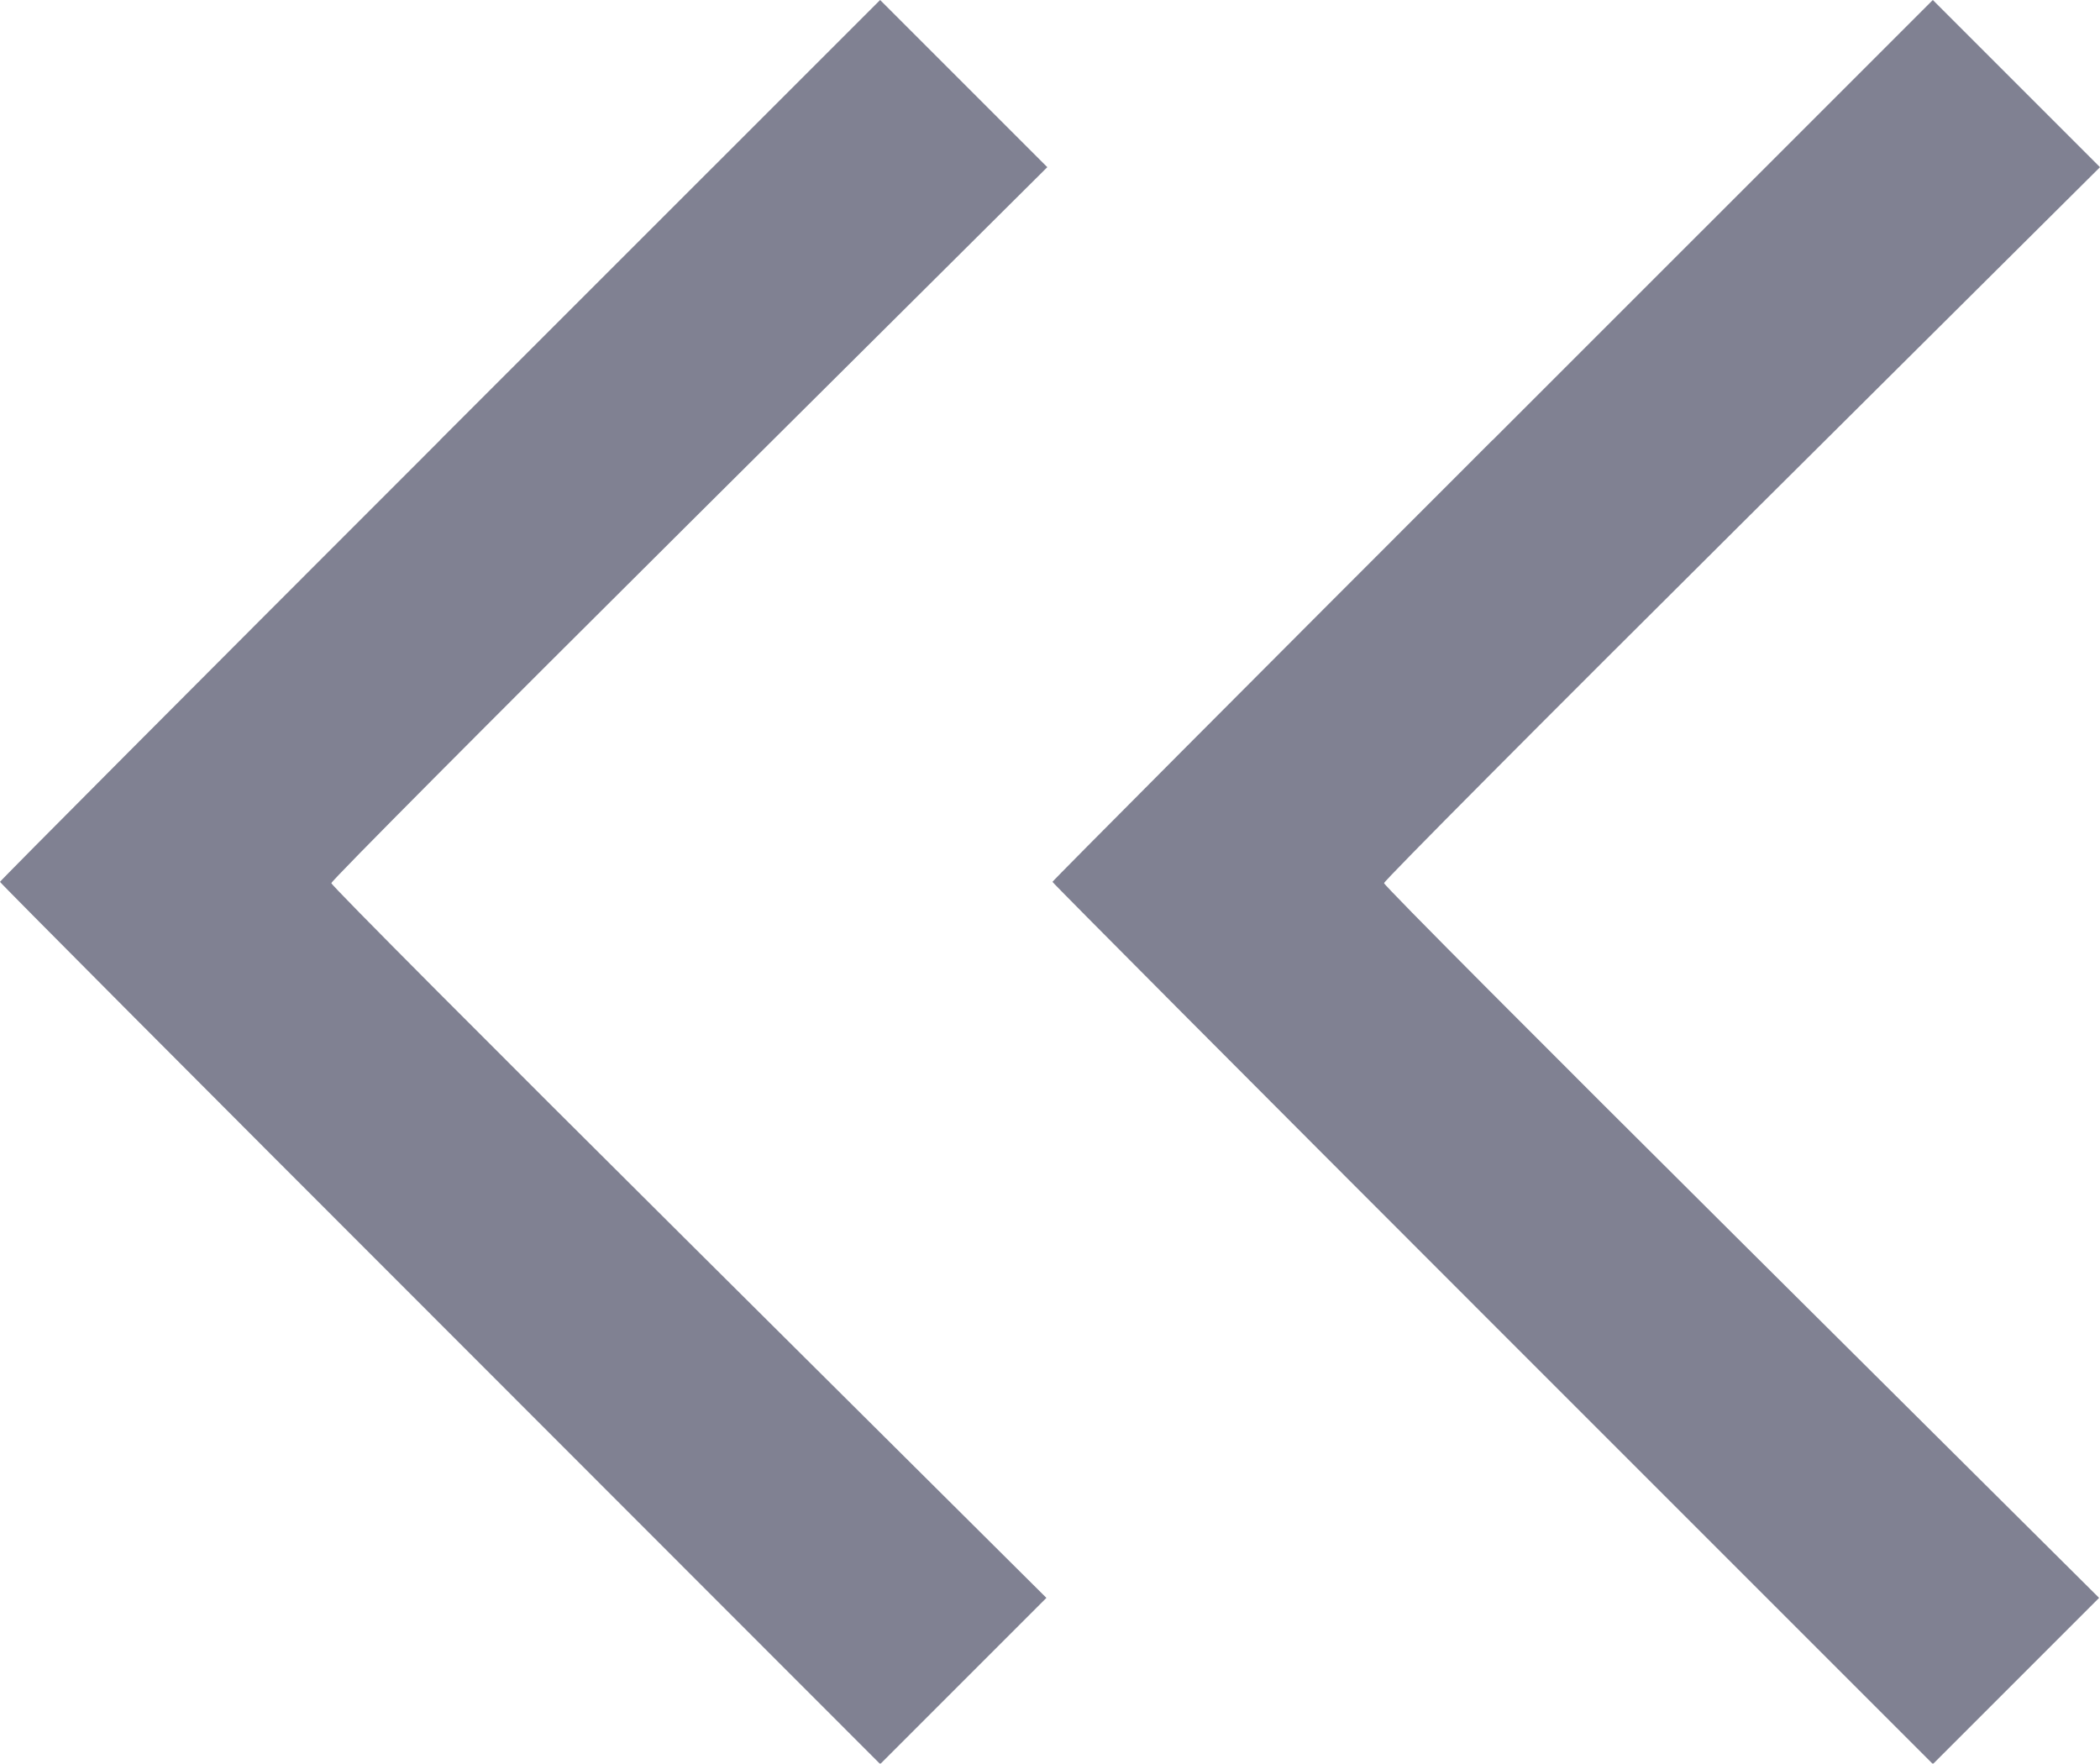 <svg xmlns="http://www.w3.org/2000/svg" width="28" height="23.517" viewBox="0 0 28 23.517">
  <g id="Arrow_Left" data-name="Arrow Left" transform="translate(0 -0.5)" opacity="0.5">
    <g id="Group_110794" data-name="Group 110794" transform="translate(0 0.5)">
      <path id="Path_171045" data-name="Path 171045" d="M5.867,5.867,11.735,0l2.229,2.229L9.191,6.975c-2.625,2.61-4.773,4.768-4.773,4.8s2.145,2.183,4.767,4.79l4.767,4.74-2.216,2.216L5.868,17.649C2.64,14.422,0,11.771,0,11.758S2.64,9.095,5.868,5.868Zm14.036,0L25.771,0,28,2.229,23.227,6.975c-2.625,2.61-4.773,4.768-4.773,4.8s2.145,2.183,4.767,4.79l4.767,4.74-2.216,2.216L19.9,17.649c-3.227-3.227-5.867-5.878-5.867-5.891s2.64-2.663,5.868-5.891Z" fill="#010426"/>
    </g>
  </g>
</svg>
